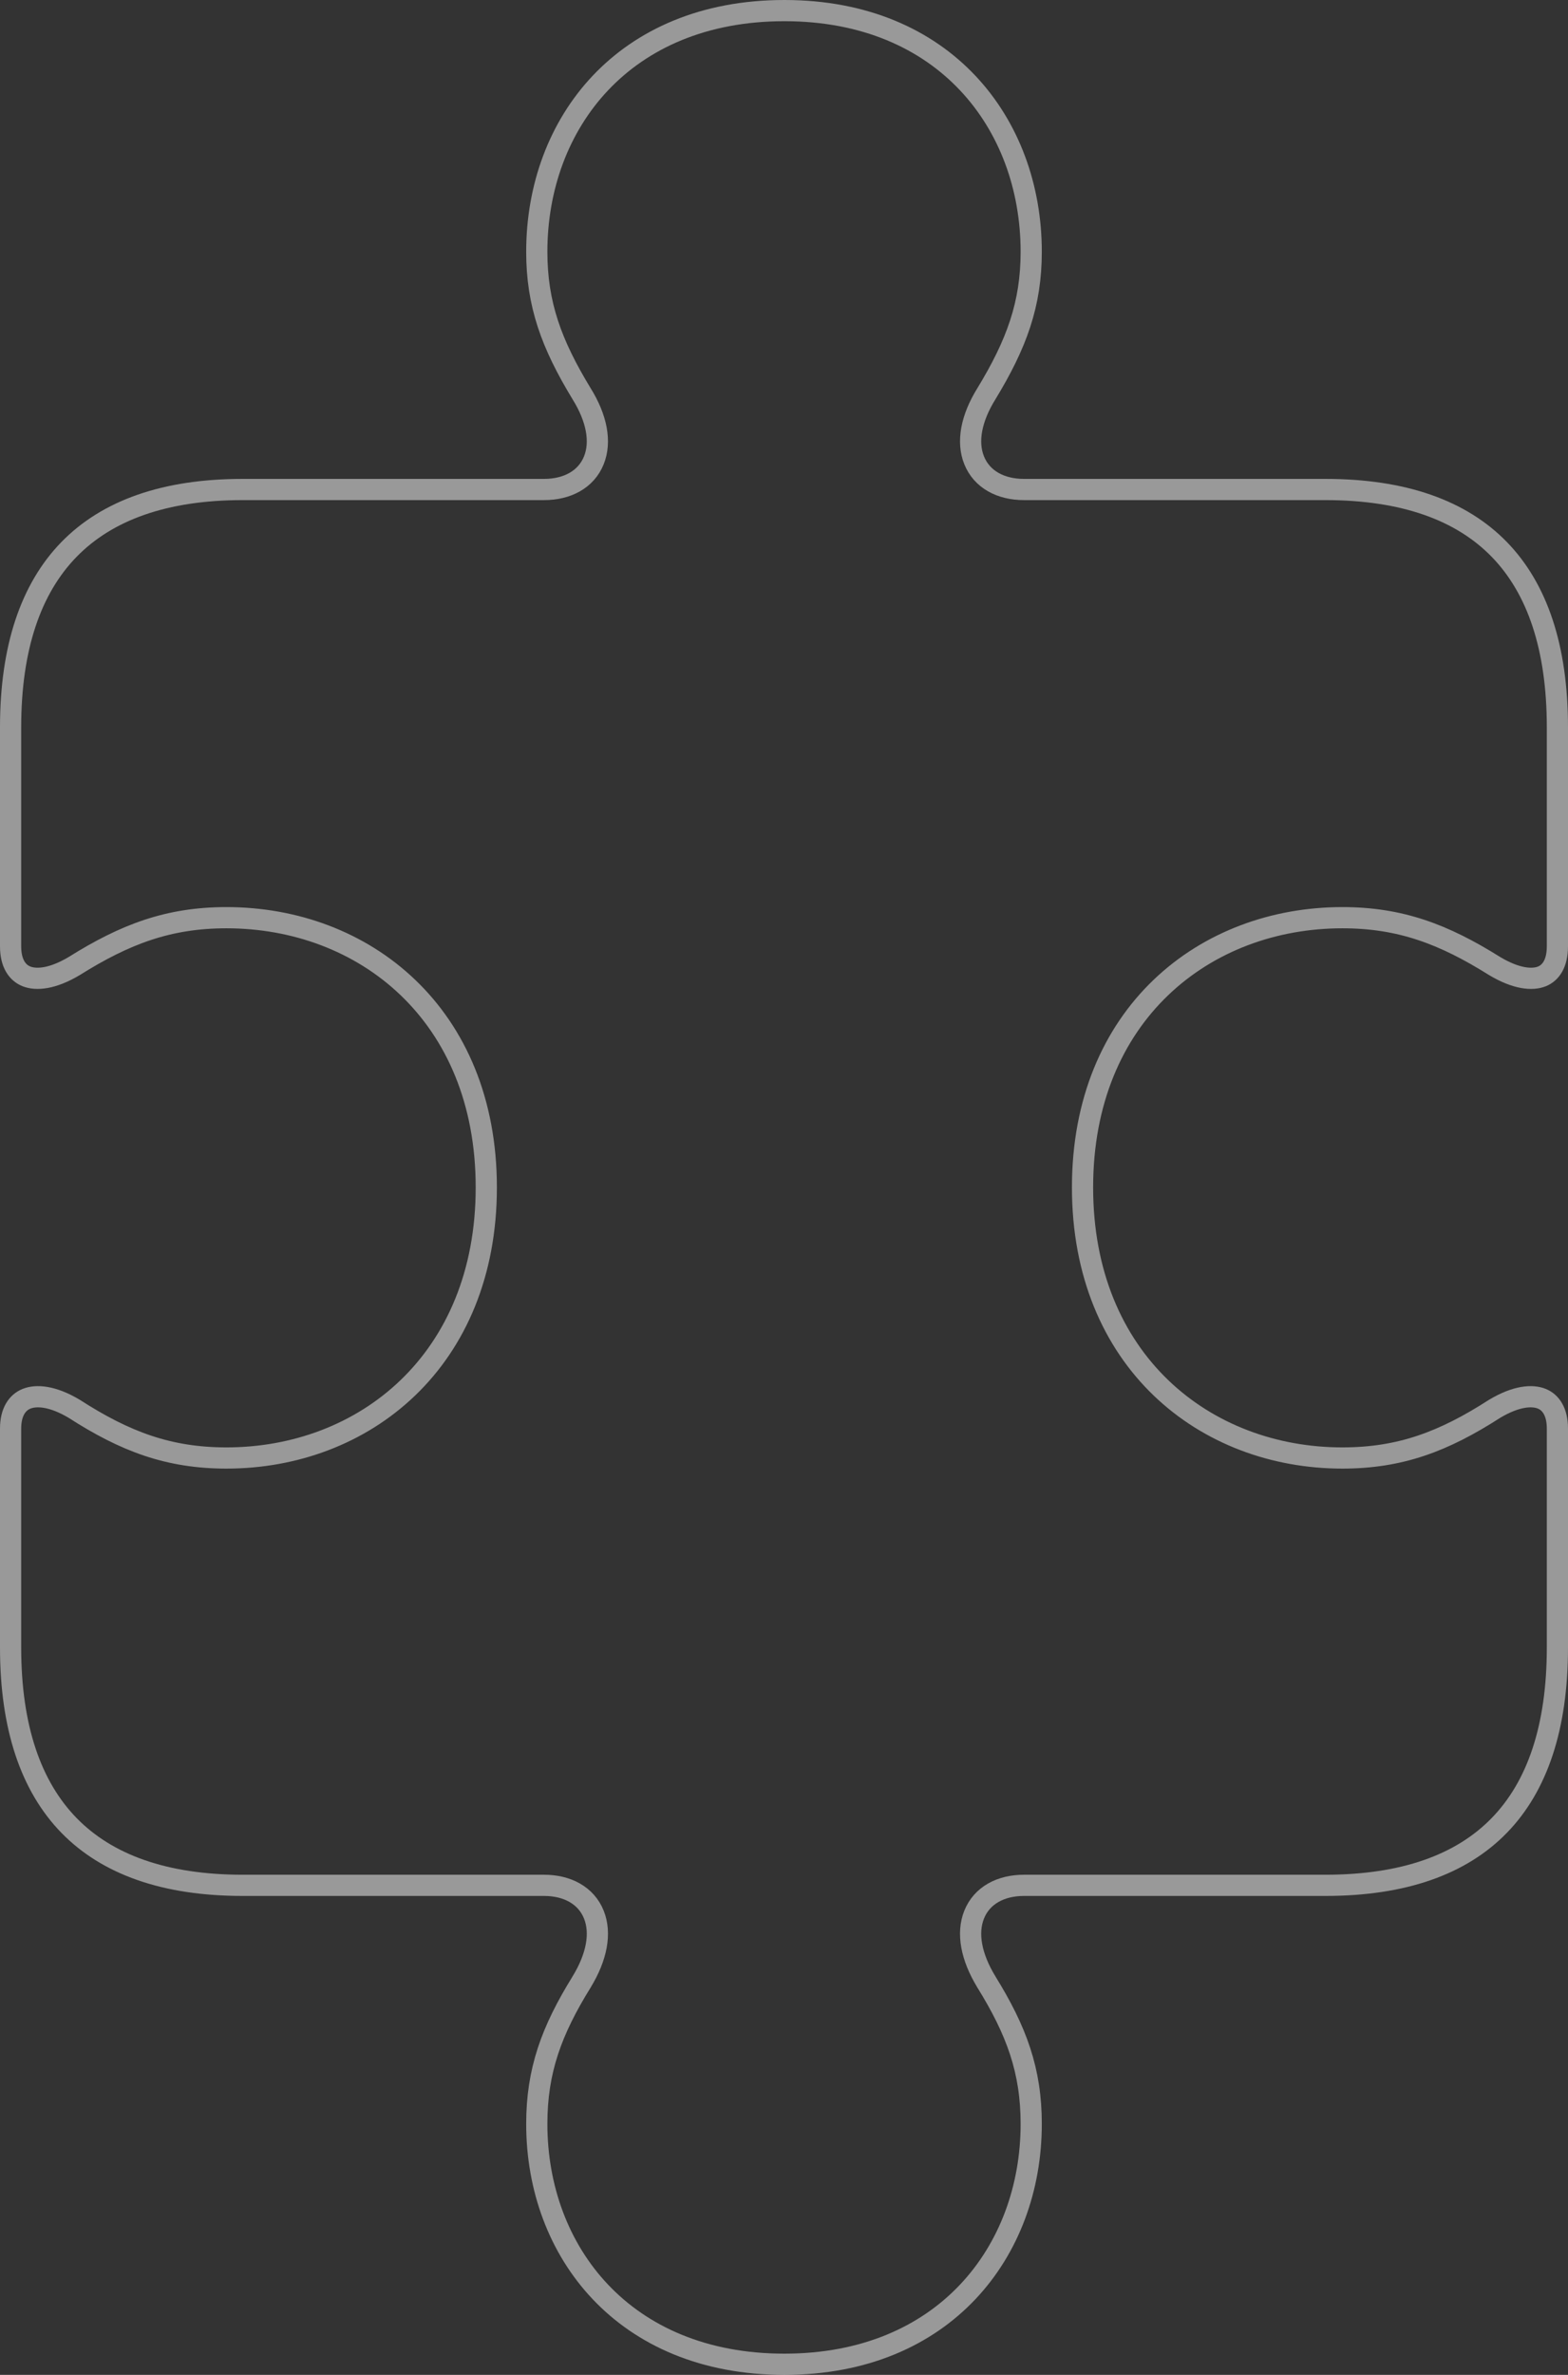 <?xml version="1.0" encoding="UTF-8"?> <svg xmlns="http://www.w3.org/2000/svg" width="74" height="112" viewBox="0 0 74 112" fill="none"><rect x="0" y="0" width="74" height="112" fill="#333333" stroke="none"/><path opacity="0.5" d="M46.549 93.465L46.55 93.468C47.977 95.772 48.667 97.654 48.667 100.166C48.667 103.185 47.63 106.016 45.67 108.089C43.716 110.156 40.815 111.5 37.019 111.5C33.204 111.5 30.293 110.155 28.334 108.088C26.37 106.016 25.333 103.185 25.333 100.166C25.333 97.654 26.023 95.772 27.45 93.468L27.451 93.465C28.164 92.296 28.379 91.176 28.027 90.297C27.661 89.382 26.762 88.914 25.679 88.914H11.456C7.774 88.914 5.058 87.933 3.26 86.092C1.46 84.249 0.5 81.465 0.5 77.696L0.5 67.37C0.5 66.585 0.821 66.141 1.25 65.968C1.712 65.78 2.479 65.829 3.504 66.441C5.903 67.984 7.955 68.76 10.687 68.76C13.917 68.76 16.986 67.626 19.25 65.449C21.519 63.267 22.95 60.068 22.95 56C22.95 51.932 21.519 48.742 19.249 46.57C16.984 44.402 13.915 43.279 10.687 43.279C7.955 43.279 5.904 44.055 3.506 45.557C2.477 46.173 1.708 46.229 1.247 46.046C0.823 45.877 0.5 45.438 0.5 44.63L0.5 34.304C0.5 30.535 1.46 27.751 3.26 25.908C5.058 24.067 7.774 23.085 11.456 23.085H25.679C26.761 23.085 27.66 22.618 28.026 21.709C28.379 20.834 28.164 19.722 27.45 18.572C26.022 16.227 25.333 14.345 25.333 11.873C25.333 8.833 26.371 5.993 28.334 3.916C30.293 1.845 33.204 0.5 37.019 0.5C40.815 0.5 43.716 1.844 45.67 3.916C47.629 5.993 48.667 8.833 48.667 11.873C48.667 14.345 47.978 16.227 46.55 18.572C45.836 19.723 45.621 20.834 45.974 21.709C46.34 22.618 47.239 23.085 48.321 23.085H62.544C66.246 23.085 68.961 24.067 70.754 25.908C72.549 27.75 73.5 30.534 73.5 34.304V44.63C73.5 45.444 73.181 45.881 72.77 46.047C72.321 46.228 71.564 46.175 70.533 45.557C68.135 44.055 66.084 43.279 63.352 43.279C60.123 43.279 57.054 44.402 54.789 46.57C52.519 48.742 51.089 51.932 51.089 56C51.089 60.068 52.519 63.267 54.788 65.449C57.053 67.626 60.122 68.76 63.352 68.76C66.084 68.76 68.136 67.984 70.535 66.441C71.561 65.827 72.317 65.782 72.767 65.967C73.184 66.138 73.5 66.579 73.5 67.37V77.696C73.5 81.466 72.549 84.25 70.754 86.092C68.961 87.933 66.246 88.914 62.544 88.914H48.321C47.238 88.914 46.339 89.382 45.973 90.297C45.621 91.176 45.836 92.296 46.549 93.465Z" stroke="white"></path></svg> 